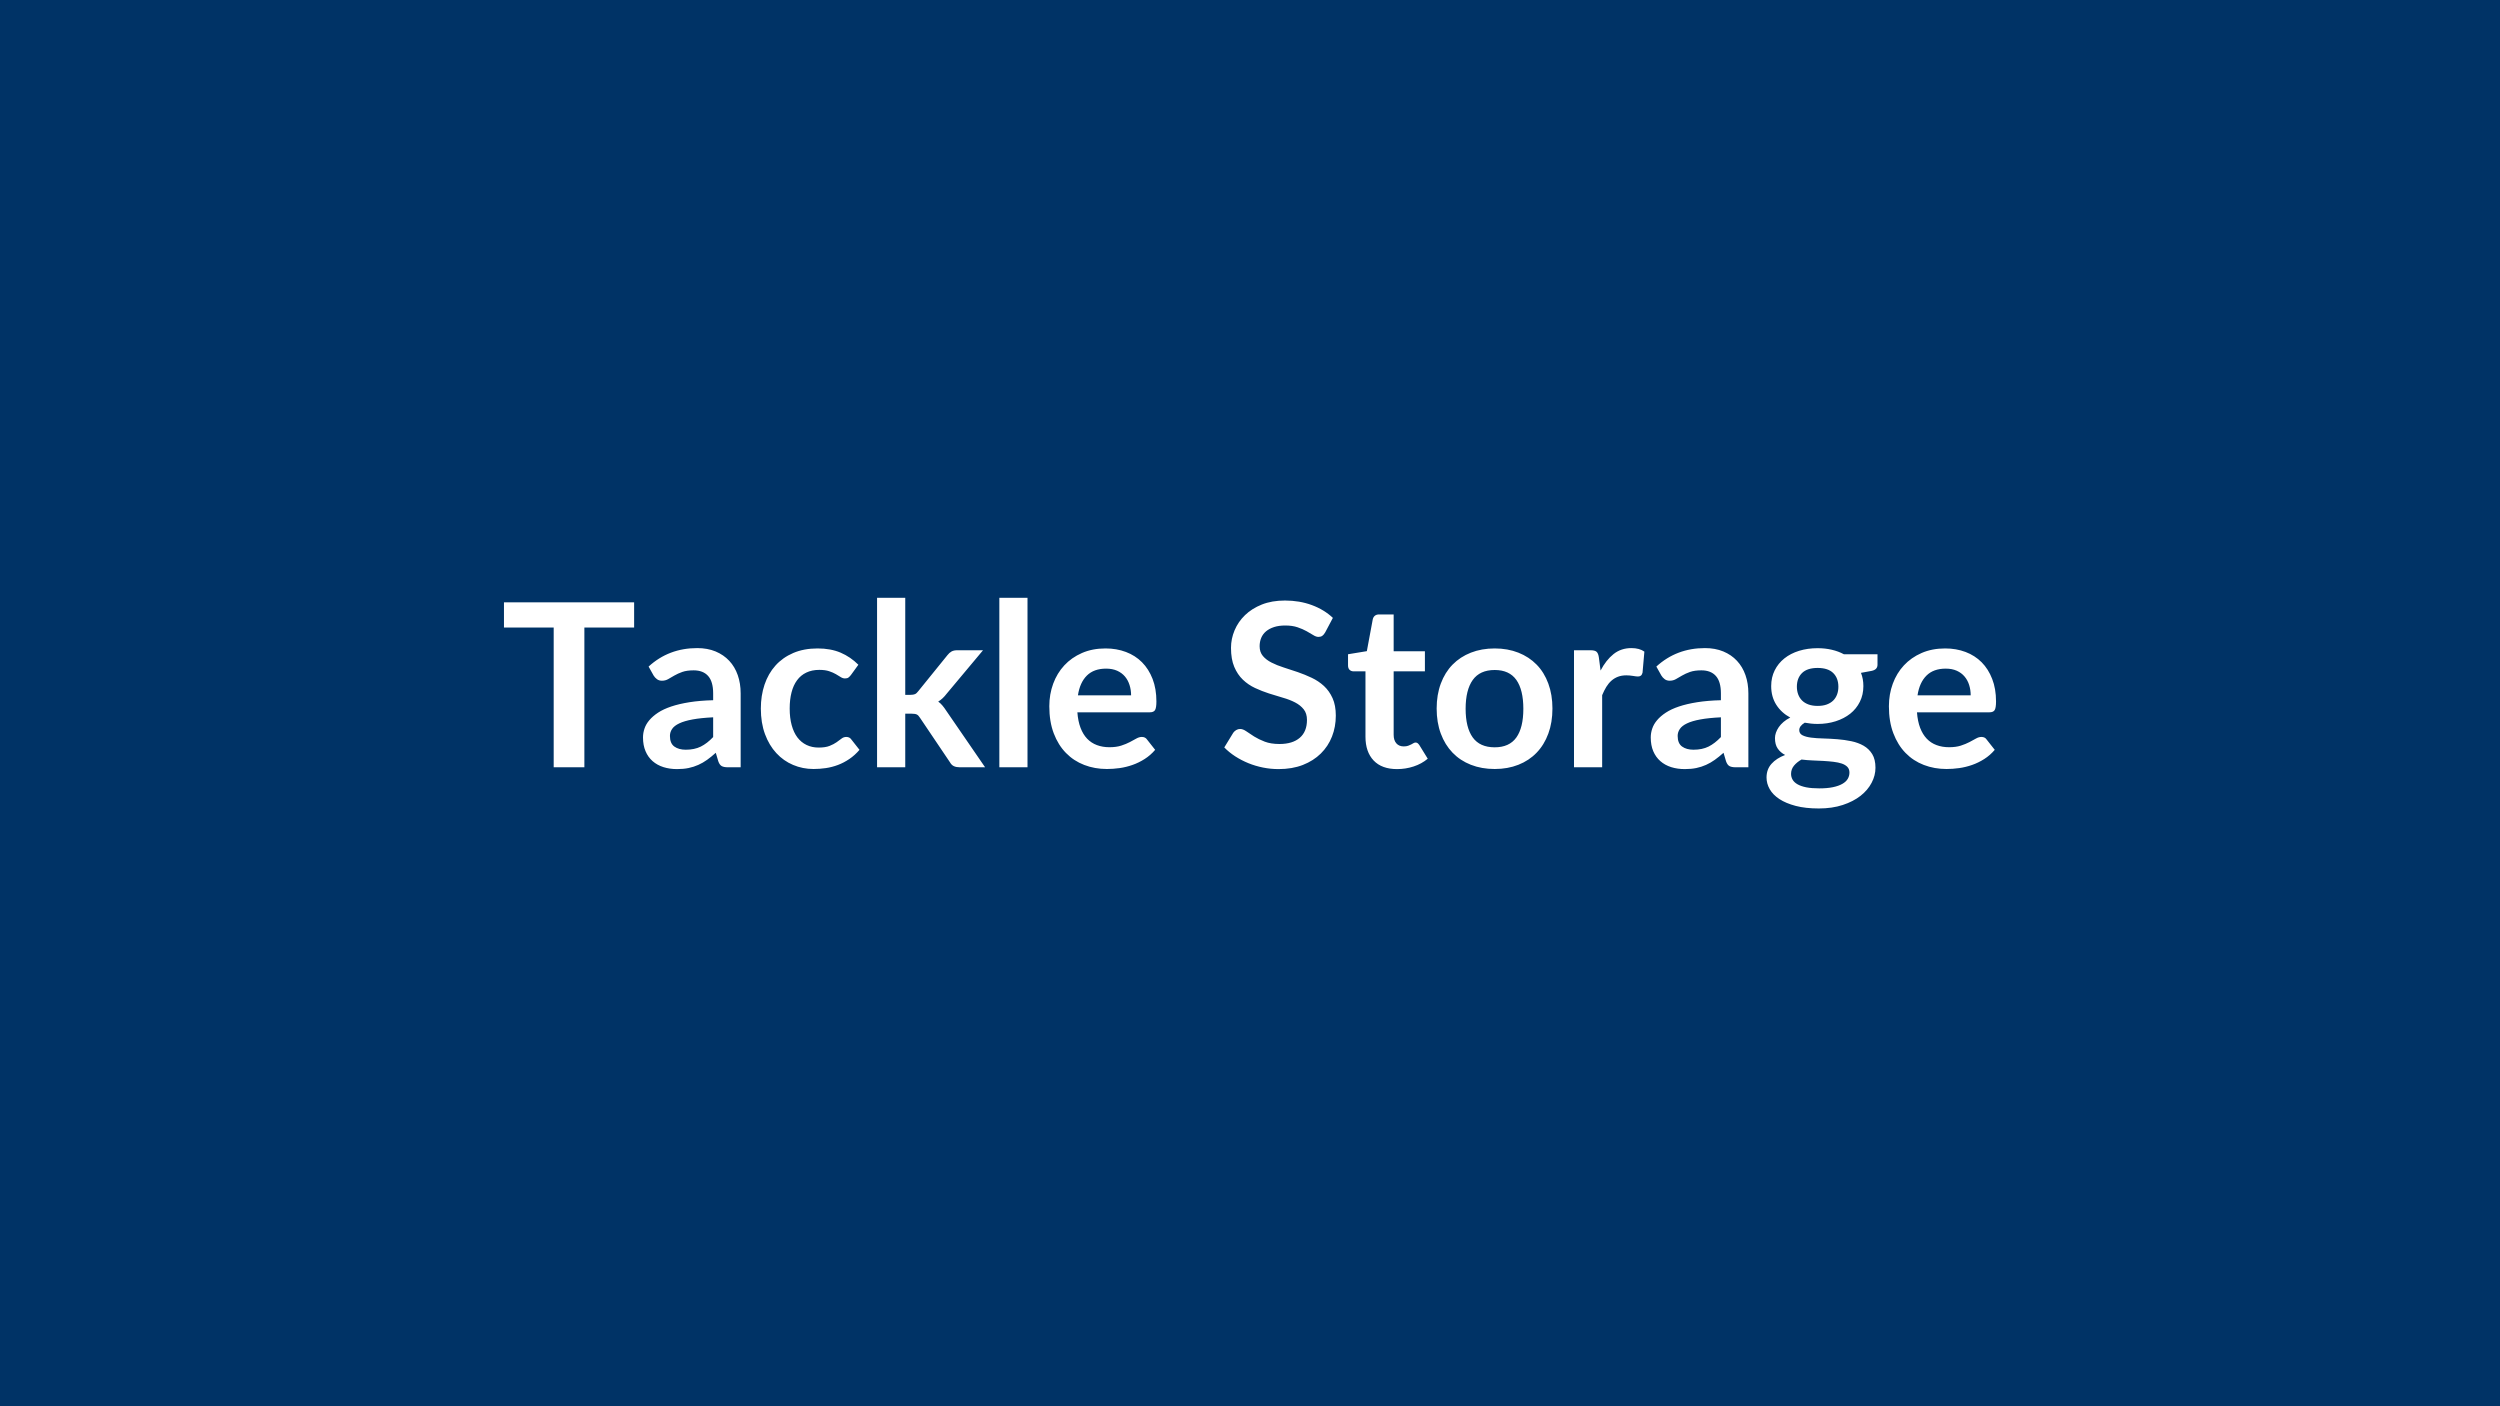 <svg xmlns="http://www.w3.org/2000/svg" width="800" height="450" viewBox="0 0 800 450"><rect width="100%" height="100%" fill="#003366"/><path fill="#FFFFFF" d="M202.92 192.75v8.07H187v44.71h-9.82v-44.71h-15.91v-8.07zm25.29 43.11v-6.32q-3.9.19-6.57.68-2.66.49-4.27 1.26-1.61.76-2.3 1.79-.69 1.02-.69 2.22 0 2.38 1.4 3.4 1.41 1.02 3.67 1.02 2.77 0 4.8-1 2.03-1.01 3.96-3.05m-19.05-19.68-1.61-2.88q6.46-5.91 15.55-5.91 3.29 0 5.88 1.07 2.59 1.08 4.38 3 1.79 1.91 2.72 4.58.93 2.66.93 5.84v23.65h-4.09q-1.28 0-1.97-.38-.7-.39-1.1-1.55l-.8-2.71q-1.42 1.28-2.77 2.25t-2.81 1.62q-1.46.66-3.13 1.01-1.66.34-3.66.34-2.38 0-4.38-.63-2.01-.64-3.47-1.92t-2.26-3.18q-.81-1.89-.81-4.41 0-1.43.48-2.83.47-1.41 1.55-2.68 1.08-1.28 2.79-2.41 1.72-1.13 4.22-1.97t5.82-1.37 7.59-.64v-2.19q0-3.76-1.61-5.57-1.6-1.8-4.63-1.8-2.19 0-3.63.51t-2.54 1.15l-1.99 1.15q-.89.51-1.99.51-.95 0-1.6-.5-.66-.49-1.06-1.15m65.52-3.46L272.3 216q-.4.51-.78.8-.39.3-1.12.3-.69 0-1.35-.42-.65-.42-1.57-.95-.91-.53-2.17-.95t-3.12-.42q-2.37 0-4.16.86-1.79.85-2.97 2.46-1.19 1.61-1.77 3.89-.59 2.28-.59 5.16 0 3 .64 5.33.64 2.34 1.84 3.93 1.21 1.58 2.92 2.4 1.72.83 3.87.83 2.16 0 3.49-.53t2.24-1.17q.92-.64 1.59-1.17.68-.53 1.52-.53 1.09 0 1.64.84l2.59 3.29q-1.5 1.75-3.25 2.93-1.75 1.19-3.63 1.9t-3.87 1.01q-1.99.29-3.96.29-3.47 0-6.53-1.3-3.07-1.29-5.37-3.78-2.3-2.48-3.63-6.07-1.33-3.6-1.33-8.2 0-4.12 1.18-7.64 1.19-3.53 3.49-6.1t5.69-4.03q3.4-1.46 7.81-1.46 4.2 0 7.36 1.35t5.68 3.87m5.98-21.43h9.02v31.06h1.68q.91 0 1.44-.23.53-.24 1.07-.97l9.31-11.5q.59-.77 1.3-1.17t1.84-.4h8.25l-11.64 13.91q-1.24 1.64-2.7 2.52.76.54 1.36 1.27.61.73 1.15 1.57l12.49 18.18h-8.14q-1.06 0-1.83-.35-.76-.34-1.28-1.26l-9.56-14.19q-.51-.84-1.06-1.1-.54-.25-1.64-.25h-2.04v17.15h-9.02zm39.13 0h9.01v54.24h-9.01zm25.15 31.21h17.01q0-1.75-.5-3.3-.49-1.56-1.47-2.72-.99-1.17-2.5-1.85-1.52-.67-3.53-.67-3.9 0-6.15 2.22-2.24 2.23-2.86 6.32m22.99 5.44h-23.17q.21 2.88 1.02 4.98.8 2.1 2.11 3.47 1.32 1.37 3.12 2.04 1.81.68 4 .68t3.78-.51q1.59-.52 2.77-1.14 1.19-.62 2.08-1.13.9-.51 1.74-.51 1.13 0 1.68.84l2.59 3.29q-1.5 1.75-3.36 2.93-1.86 1.19-3.89 1.9-2.02.71-4.12 1.01-2.1.29-4.07.29-3.91 0-7.26-1.3-3.36-1.29-5.84-3.83-2.49-2.54-3.91-6.28t-1.42-8.67q0-3.83 1.24-7.21 1.24-3.37 3.56-5.87 2.31-2.5 5.65-3.96t7.54-1.46q3.54 0 6.53 1.13 3 1.13 5.15 3.3t3.38 5.33q1.22 3.16 1.22 7.21 0 2.04-.44 2.76-.44.71-1.68.71m58.59-30.22-2.45 4.63q-.44.77-.93 1.11-.49.35-1.22.35-.77 0-1.66-.57-.9-.56-2.14-1.25-1.24-.7-2.9-1.26-1.66-.57-3.93-.57-2.04 0-3.57.49-1.54.5-2.58 1.37-1.04.88-1.55 2.1t-.51 2.68q0 1.87 1.04 3.11t2.76 2.11q1.71.88 3.9 1.57 2.19.7 4.49 1.48 2.3.79 4.49 1.83t3.91 2.62q1.71 1.59 2.75 3.89t1.04 5.59q0 3.57-1.22 6.69t-3.58 5.44q-2.35 2.32-5.74 3.65-3.4 1.33-7.78 1.33-2.52 0-4.96-.49-2.45-.49-4.69-1.4-2.25-.92-4.22-2.19-1.97-1.28-3.5-2.85l2.88-4.71q.37-.51.95-.86.58-.34 1.24-.34.91 0 1.97.74 1.06.75 2.52 1.67 1.46.91 3.41 1.66 1.96.74 4.69.74 4.2 0 6.5-1.99 2.3-1.98 2.3-5.71 0-2.08-1.04-3.39-1.04-1.32-2.76-2.21-1.71-.89-3.9-1.51-2.19-.63-4.45-1.36-2.27-.73-4.46-1.75t-3.9-2.66q-1.72-1.64-2.76-4.11-1.04-2.46-1.04-6.08 0-2.88 1.15-5.62 1.15-2.73 3.34-4.85t5.4-3.4q3.21-1.27 7.38-1.27 4.67 0 8.61 1.46t6.72 4.09m20.54 48.39q-4.89 0-7.5-2.75-2.61-2.76-2.61-7.61v-20.92h-3.83q-.73 0-1.24-.47-.51-.48-.51-1.42v-3.58l6.02-.99 1.9-10.22q.18-.73.69-1.13t1.32-.4h4.67v11.79h10v6.42h-10v20.3q0 1.75.86 2.74.86.98 2.35.98.84 0 1.41-.2.56-.2.98-.42t.75-.42.66-.2q.4 0 .65.2.26.2.55.6l2.7 4.38q-1.97 1.65-4.52 2.48-2.56.84-5.3.84m31.25-38.61q4.16 0 7.57 1.35 3.42 1.35 5.84 3.83 2.43 2.48 3.74 6.06 1.32 3.58 1.32 7.99 0 4.46-1.32 8.03-1.31 3.58-3.74 6.1-2.42 2.52-5.84 3.87-3.41 1.35-7.57 1.35-4.2 0-7.63-1.35t-5.86-3.87-3.76-6.1q-1.33-3.57-1.33-8.03 0-4.41 1.33-7.99t3.76-6.06 5.86-3.83 7.63-1.35m0 31.64q4.67 0 6.92-3.14 2.24-3.14 2.24-9.19 0-6.06-2.24-9.24-2.25-3.17-6.92-3.17-4.75 0-7.03 3.19t-2.28 9.22q0 6.02 2.28 9.18 2.28 3.15 7.03 3.15m33.32-28.8.55 4.24q1.75-3.36 4.16-5.28 2.41-1.91 5.7-1.91 2.59 0 4.16 1.13l-.59 6.75q-.18.66-.53.93-.34.28-.93.28-.54 0-1.62-.19-1.08-.18-2.1-.18-1.5 0-2.66.44-1.17.44-2.1 1.26t-1.65 1.99q-.71 1.17-1.33 2.66v23.07h-9.01v-37.45h5.29q1.39 0 1.93.49.55.5.73 1.77m39.06 25.52v-6.32q-3.91.19-6.57.68-2.67.49-4.27 1.26-1.61.76-2.3 1.79-.7 1.02-.7 2.22 0 2.38 1.41 3.4t3.67 1.02q2.77 0 4.8-1 2.02-1.01 3.96-3.05m-19.05-19.68-1.61-2.88q6.46-5.91 15.55-5.91 3.28 0 5.87 1.07 2.6 1.08 4.38 3 1.79 1.91 2.72 4.58.93 2.66.93 5.84v23.65h-4.08q-1.28 0-1.97-.38-.7-.39-1.1-1.55l-.8-2.71q-1.43 1.28-2.78 2.25t-2.81 1.62q-1.46.66-3.12 1.01-1.66.34-3.67.34-2.37 0-4.38-.63-2-.64-3.46-1.92t-2.27-3.18q-.8-1.89-.8-4.41 0-1.43.48-2.83.47-1.41 1.55-2.68 1.07-1.28 2.79-2.41 1.71-1.13 4.21-1.97t5.83-1.37q3.32-.53 7.59-.64v-2.19q0-3.76-1.61-5.57-1.6-1.8-4.63-1.8-2.19 0-3.64.51-1.44.51-2.53 1.15-1.1.63-1.99 1.15-.9.51-1.99.51-.95 0-1.61-.5-.65-.49-1.05-1.15m50 9.71q1.68 0 2.92-.45 1.24-.46 2.06-1.26.82-.81 1.24-1.94t.42-2.48q0-2.77-1.66-4.4-1.66-1.62-4.98-1.62t-4.98 1.62q-1.66 1.63-1.66 4.4 0 1.32.42 2.45t1.24 1.95 2.08 1.28q1.26.45 2.9.45m10.18 21.32q0-1.1-.65-1.79-.66-.69-1.79-1.08-1.13-.38-2.65-.56-1.51-.18-3.21-.28-1.7-.09-3.5-.16-1.81-.07-3.53-.29-1.49.84-2.42 1.97t-.93 2.63q0 .98.49 1.84t1.57 1.48q1.07.62 2.79.97 1.72.34 4.2.34 2.52 0 4.34-.38 1.83-.38 3.01-1.06 1.19-.67 1.74-1.61.54-.93.54-2.02m-1.78-37.85h10.76v3.36q0 1.6-1.93 1.97l-3.36.62q.77 1.93.77 4.23 0 2.78-1.12 5.02-1.11 2.25-3.08 3.82-1.97 1.56-4.65 2.42-2.69.86-5.79.86-1.09 0-2.12-.11-1.02-.11-2-.29-1.76 1.06-1.76 2.37 0 1.13 1.04 1.66t2.76.75 3.91.27q2.19.06 4.48.24 2.3.18 4.49.64t3.91 1.44q1.72.99 2.76 2.68 1.04 1.7 1.04 4.37 0 2.48-1.23 4.81-1.22 2.34-3.54 4.17-2.32 1.82-5.69 2.93-3.38 1.12-7.68 1.12-4.24 0-7.38-.82-3.14-.83-5.22-2.19-2.08-1.37-3.1-3.16t-1.02-3.73q0-2.62 1.59-4.39 1.58-1.77 4.36-2.83-1.5-.77-2.37-2.05-.88-1.27-.88-3.35 0-.84.31-1.74.31-.89.91-1.77.6-.87 1.52-1.66.91-.78 2.15-1.4-2.85-1.54-4.47-4.09-1.63-2.56-1.63-5.99 0-2.77 1.12-5.02 1.11-2.24 3.1-3.83t4.71-2.43 5.93-.84q2.41 0 4.53.5 2.11.49 3.87 1.44m23.57 13.14h17.01q0-1.75-.49-3.3-.49-1.56-1.48-2.72-.98-1.17-2.5-1.85-1.51-.67-3.52-.67-3.91 0-6.15 2.22-2.25 2.23-2.87 6.32m23 5.44h-23.18q.22 2.88 1.02 4.98.81 2.1 2.12 3.47t3.12 2.04q1.81.68 4 .68t3.78-.51q1.58-.52 2.77-1.14t2.08-1.13 1.73-.51q1.14 0 1.68.84l2.59 3.29q-1.49 1.75-3.35 2.93-1.86 1.19-3.89 1.9t-4.13 1.01q-2.09.29-4.06.29-3.91 0-7.27-1.3-3.36-1.29-5.84-3.83t-3.9-6.28q-1.43-3.74-1.43-8.67 0-3.83 1.24-7.21 1.24-3.37 3.56-5.87t5.66-3.96 7.54-1.46q3.54 0 6.53 1.13t5.15 3.3q2.15 2.17 3.37 5.33 1.23 3.16 1.23 7.21 0 2.04-.44 2.76-.44.71-1.68.71"/></svg>